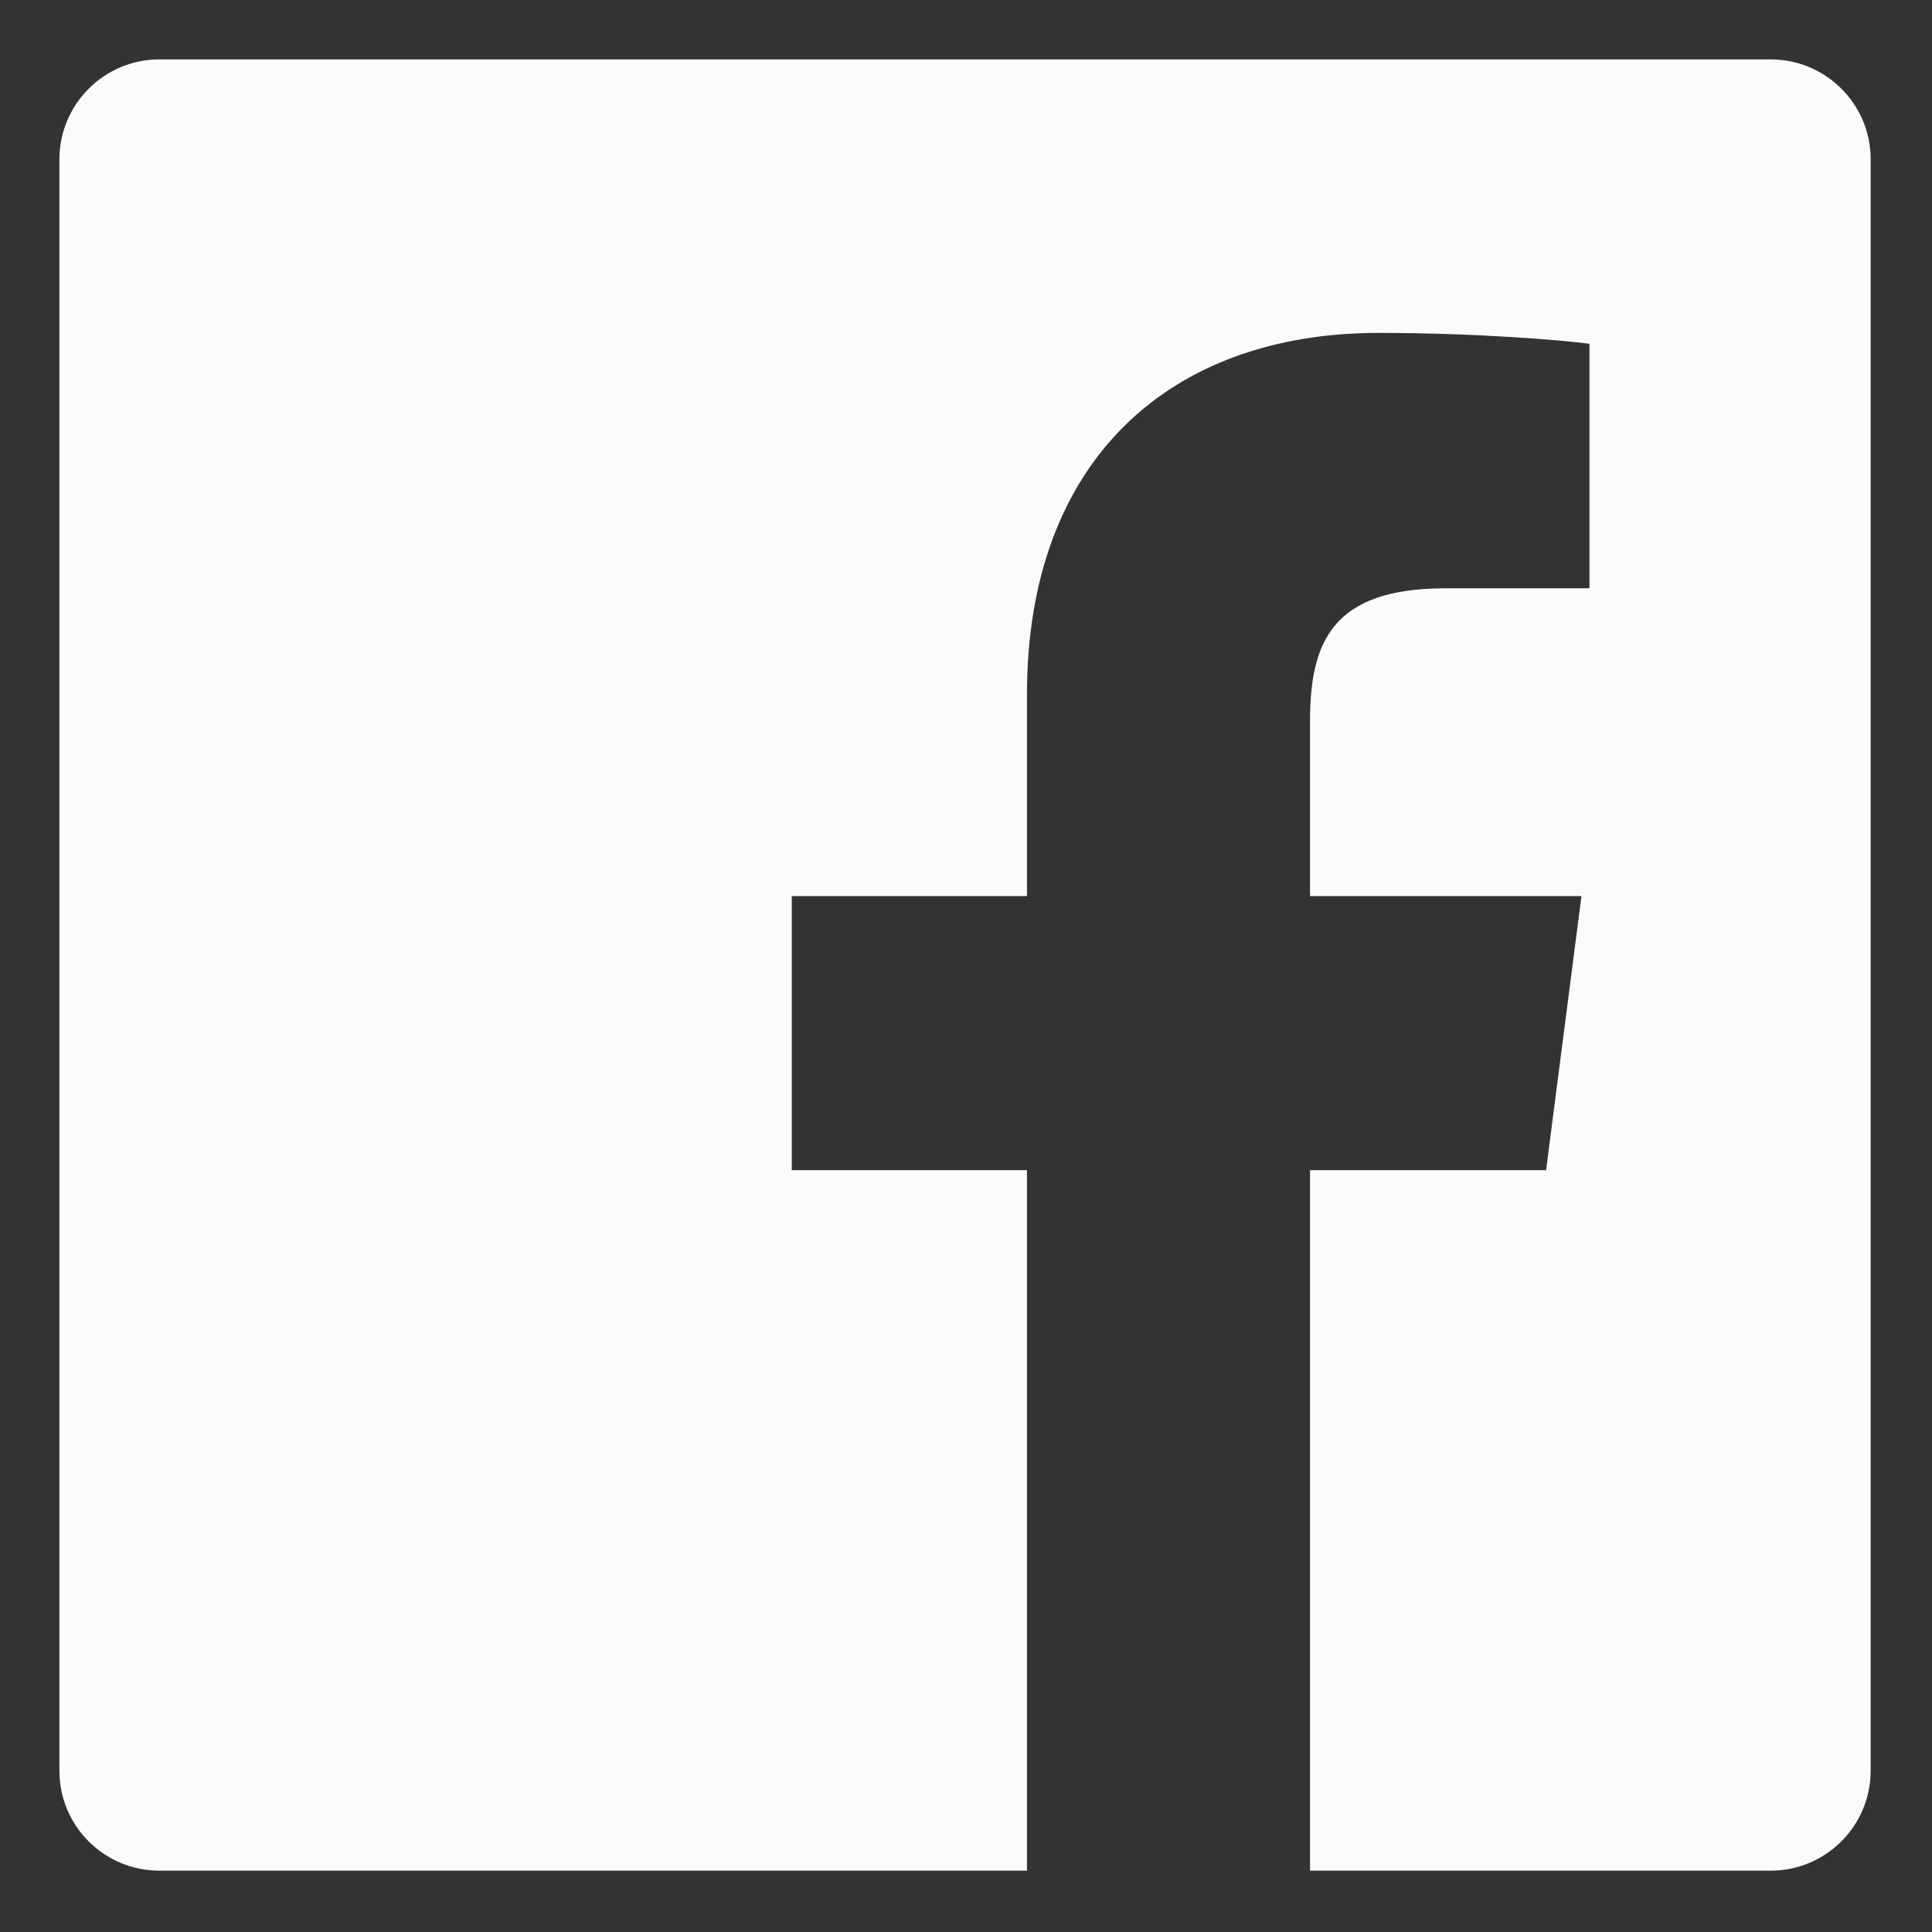 <svg width="16" height="16" viewBox="0 0 16 16" fill="none" xmlns="http://www.w3.org/2000/svg">
<rect x="0" y="0" width="16" height="16" fill="#333333" stroke="none"/>
<path d="M14.664 0.492H1.319C0.863 0.492 0.492 0.863 0.492 1.32V14.665C0.492 15.122 0.863 15.492 1.32 15.492H8.505V9.691H6.557V7.421H8.505V5.75C8.505 3.812 9.688 2.757 11.416 2.757C12.244 2.757 12.956 2.819 13.163 2.847V4.872H11.971C11.031 4.872 10.849 5.319 10.849 5.975V7.421H13.097L12.804 9.691H10.849V15.492H14.664C15.121 15.492 15.492 15.121 15.492 14.664C15.492 14.664 15.492 14.664 15.492 14.664V1.319C15.492 0.862 15.121 0.492 14.664 0.492Z" fill="#FAFBFD"/>
</svg>
